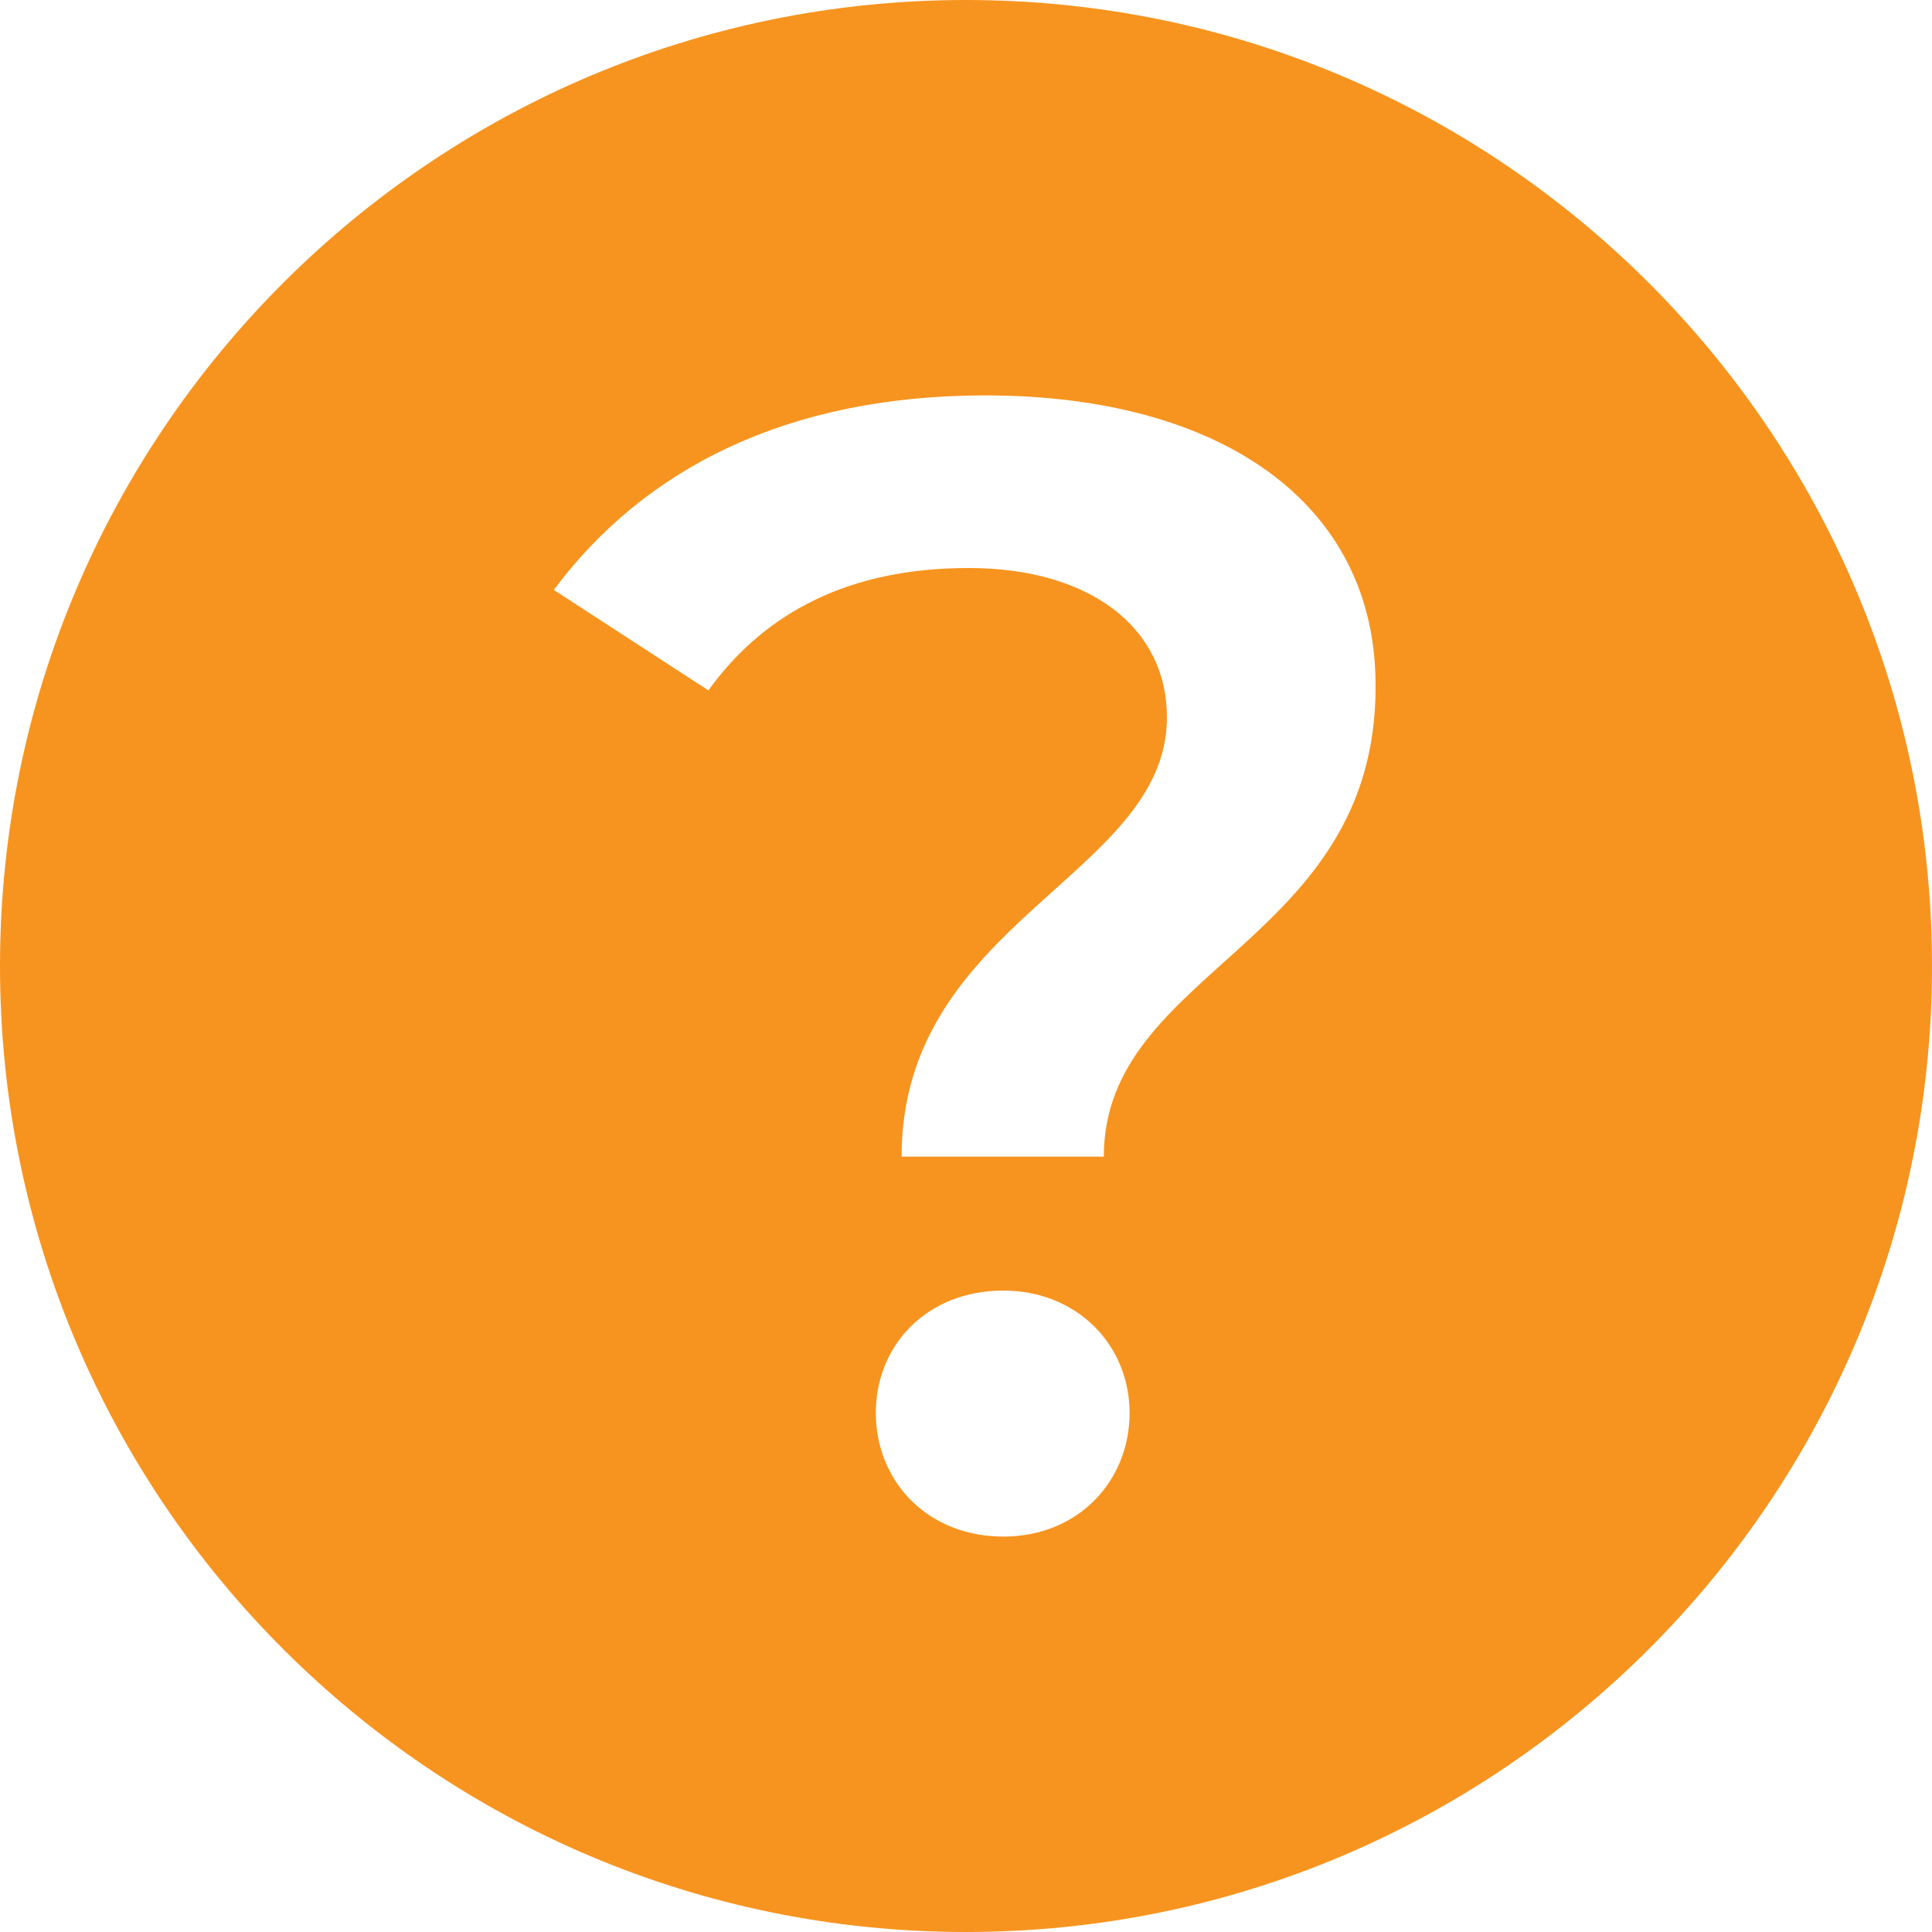<svg xmlns="http://www.w3.org/2000/svg" xmlns:xlink="http://www.w3.org/1999/xlink" id="Calque_1" x="0px" y="0px" viewBox="0 0 150 150" style="enable-background:new 0 0 150 150;" xml:space="preserve"><style type="text/css">	.st0{fill:#F7941F;}</style><path class="st0" d="M75,0C33.6,0,0,33.6,0,75s33.6,75,75,75s75-33.6,75-75l0,0C150,33.6,116.4,0,75,0z M77.9,119.3  c-5.9,0-9.9-4.3-9.9-9.6s4-9.5,9.9-9.5c5.7,0,9.8,4.2,9.8,9.5S83.7,119.3,77.9,119.3z M85.7,89.8H70C70,71.5,90.6,68,90.6,55.7  c0-7-6-11.6-15.4-11.6c-9.2,0-15.8,3.4-20.2,9.5l-12-7.8c7-9.4,18.1-15.1,33.5-15.1c18.2,0,30.3,8.3,30.3,22.5  C106.9,73.3,85.7,75.2,85.7,89.8z"></path></svg>